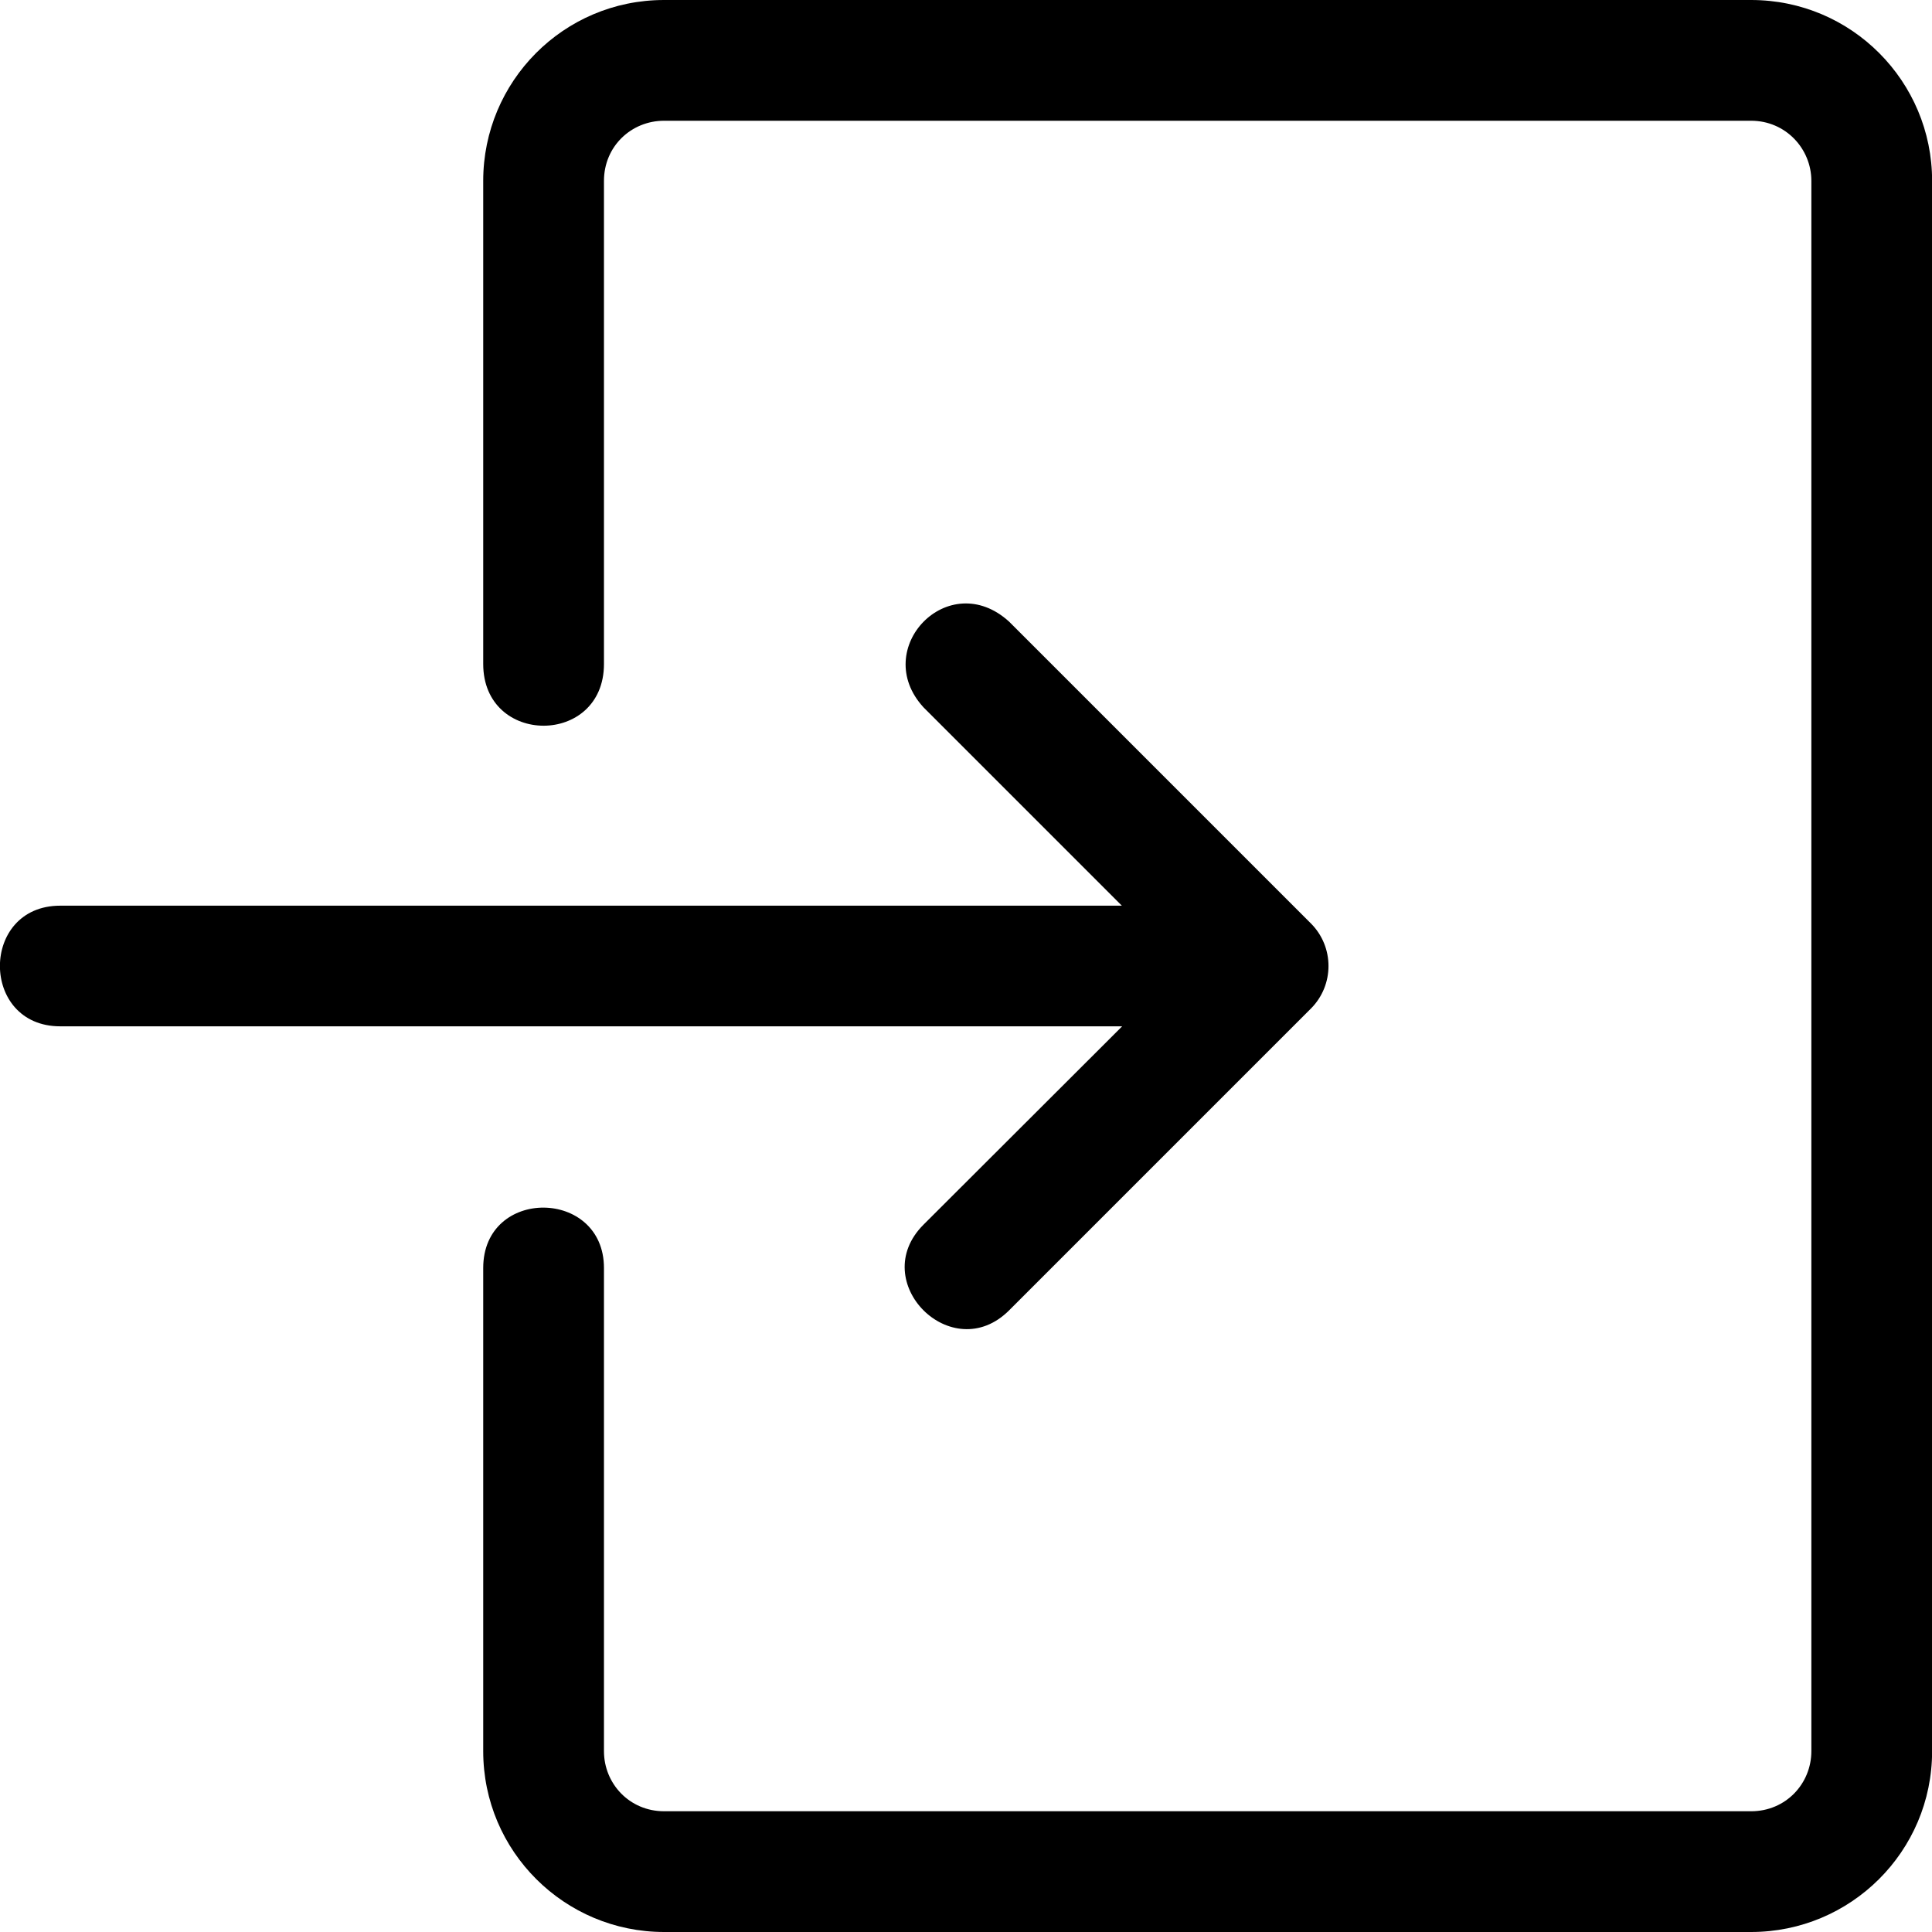 <?xml version="1.0" encoding="UTF-8"?> <svg xmlns="http://www.w3.org/2000/svg" width="18" height="18" viewBox="0 0 18 18" fill="none"> <g clip-path="url(#clip0_93_1588)"> <path d="M6.187 0C5.249 0 4.502 0.76 4.502 1.685V6.186C4.502 6.953 5.627 6.953 5.627 6.186V1.685C5.627 1.364 5.881 1.125 6.187 1.125H16.315C16.637 1.125 16.876 1.386 16.876 1.685V16.315C16.876 16.619 16.637 16.875 16.315 16.875H6.187C5.866 16.875 5.627 16.619 5.627 16.315V11.814C5.627 11.069 4.502 11.058 4.502 11.814V16.315C4.502 17.251 5.262 18 6.187 18H16.315C17.241 18 18.001 17.251 18.001 16.315V1.685C18.001 0.76 17.252 0 16.315 0H6.187ZM8.604 6.59L10.452 8.438H0.561C-0.188 8.438 -0.188 9.562 0.561 9.562H10.455L8.604 11.41C8.072 11.942 8.87 12.74 9.402 12.208L12.213 9.397C12.432 9.178 12.432 8.822 12.213 8.603L9.402 5.792C8.838 5.278 8.103 6.044 8.604 6.59Z" fill="black"></path> </g> <defs> <clipPath id="clip0_93_1588"> <rect width="18" height="18" fill="white"></rect> </clipPath> </defs> </svg> 